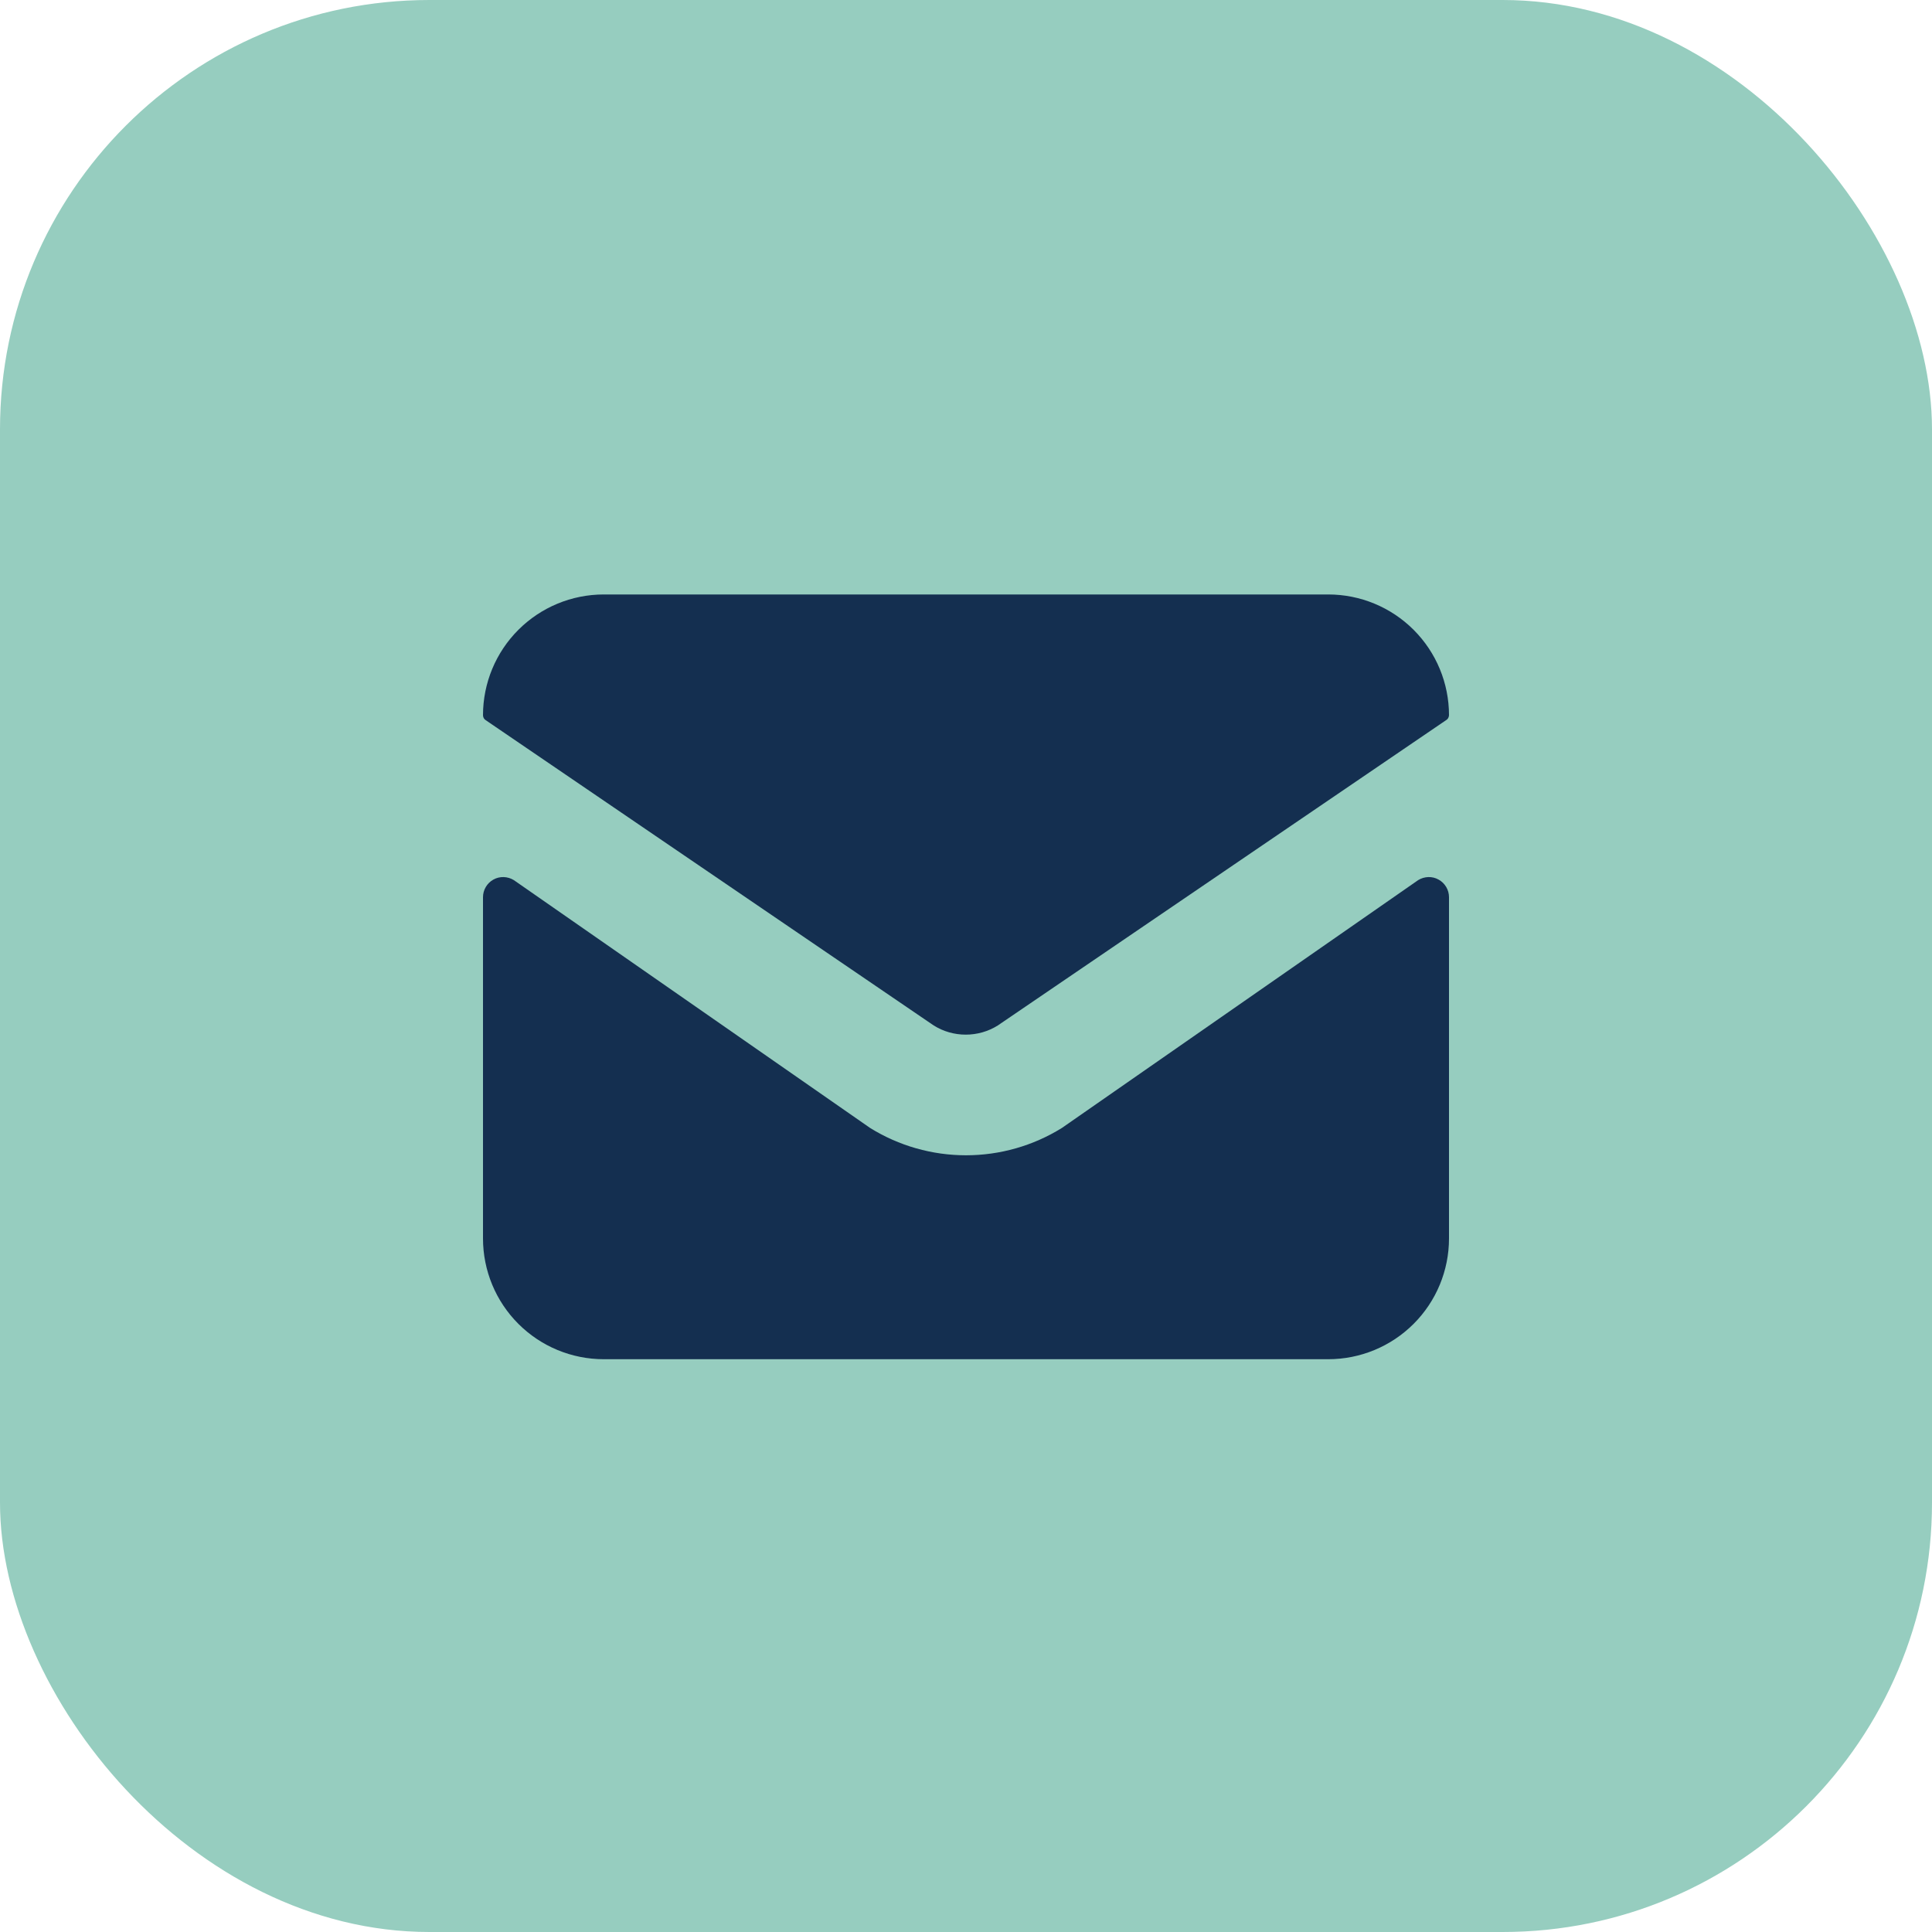 <svg width="36" height="36" viewBox="0 0 36 36" fill="none" xmlns="http://www.w3.org/2000/svg">
<rect width="36" height="36" rx="8" fill="#96CDBF"/>
<path d="M26.806 16.39C26.748 16.357 26.682 16.341 26.615 16.343C26.547 16.345 26.482 16.365 26.425 16.4L19.788 21.017C19.251 21.351 18.632 21.527 18 21.527C17.368 21.527 16.749 21.351 16.212 21.017L9.575 16.4C9.518 16.365 9.452 16.345 9.385 16.343C9.318 16.341 9.252 16.357 9.193 16.39C9.135 16.422 9.086 16.47 9.052 16.528C9.018 16.585 9 16.651 9 16.718V23.077C9 23.674 9.237 24.246 9.659 24.668C10.081 25.09 10.653 25.327 11.25 25.327H24.75C25.347 25.327 25.919 25.09 26.341 24.668C26.763 24.246 27 23.674 27 23.077V16.718C27 16.651 26.982 16.585 26.948 16.528C26.914 16.47 26.865 16.422 26.806 16.39Z" fill="#142F50"/>
<path d="M27 13.327C27 12.73 26.763 12.158 26.341 11.736C25.919 11.314 25.347 11.077 24.75 11.077H11.25C10.653 11.077 10.081 11.314 9.659 11.736C9.237 12.158 9 12.73 9 13.327C9 13.346 9.005 13.364 9.014 13.381C9.023 13.398 9.036 13.411 9.053 13.421L17.4 19.109C17.579 19.221 17.785 19.279 17.995 19.279C18.206 19.279 18.412 19.221 18.591 19.109L26.943 13.421C26.96 13.412 26.974 13.398 26.984 13.382C26.994 13.365 26.999 13.346 27 13.327Z" fill="#142F50"/>
</svg>
